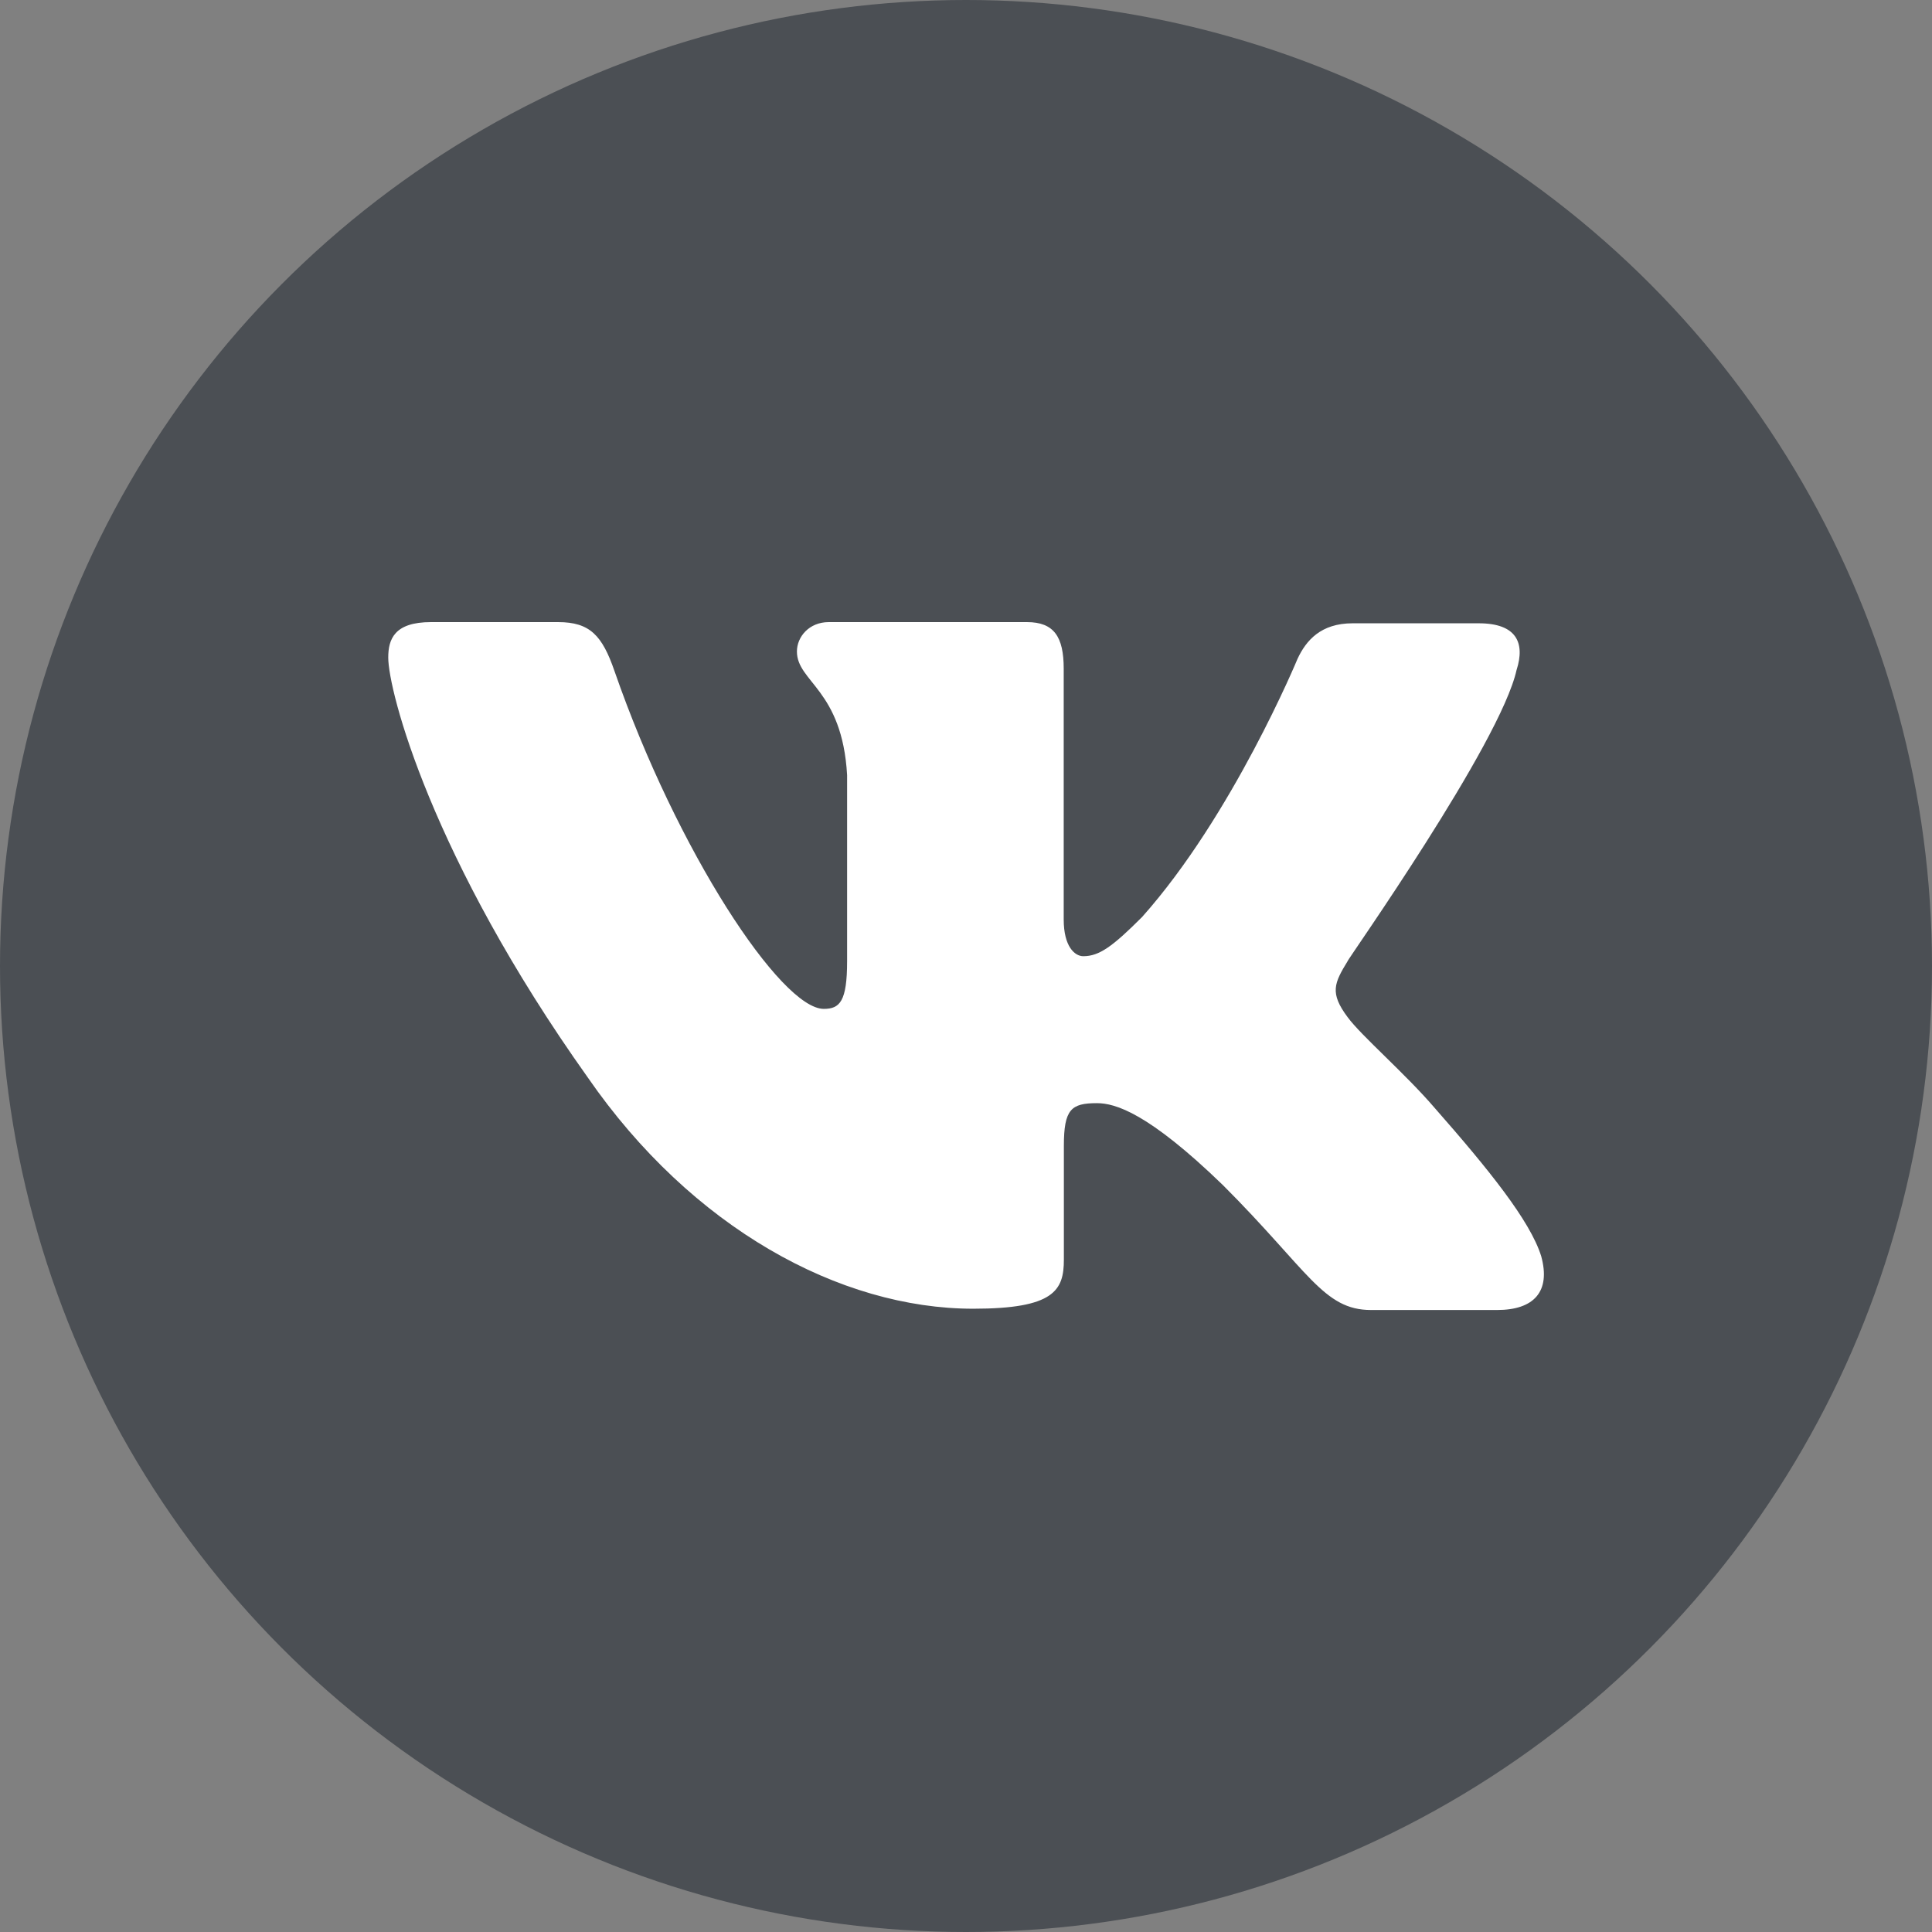 <svg xmlns="http://www.w3.org/2000/svg" viewBox="0 0 994 994"><rect x="0" y="0" width="994" height="994" fill="#808080" stroke="none"/><defs><style>.cls-1{fill:#4b4f54;}.cls-2{fill:#fff;}</style></defs><title>pojectvk</title><g id="Layer_2" data-name="Layer 2"><circle class="cls-1" cx="497" cy="497" r="497"/></g><g id="Layer_6" data-name="Layer 6"><path class="cls-2" d="M783.3,347.61c4.41-13.85,0-23.93-19.52-23.93H698.92c-16.37,0-23.93,8.82-28.34,18.26,0,0-33.37,80.6-80,132.87-15.11,15.11-22,20.15-30.23,20.15-4.41,0-10.08-5-10.08-18.89V347c0-16.37-5-23.93-18.89-23.93h-102c-10.08,0-16.37,7.56-16.37,15.11,0,15.74,23.3,19.52,25.82,63.6v95.72c0,20.78-3.78,24.56-12,24.56-22,0-75.56-81.23-107.68-173.8-6.3-18.26-12.59-25.19-29-25.19H224.75c-18.89,0-22,8.82-22,18.26,0,17,22,102.64,102.64,216,53.53,77.45,129.72,119,198.36,119,41.56,0,46.6-9.45,46.6-25.19V592.57c0-18.89,3.78-22,17-22,9.45,0,26.45,5,64.86,42.19,44.08,44.08,51.64,64.23,76.19,64.23h64.86c18.89,0,27.71-9.45,22.67-27.71C790.23,631,768.82,604.53,741.11,573c-15.11-17.63-37.78-37.15-44.71-46.6-9.45-12.59-6.93-17.63,0-29-.63,0,78.71-112.09,86.9-149.87" transform="translate(-3 -3)"/></g></svg>